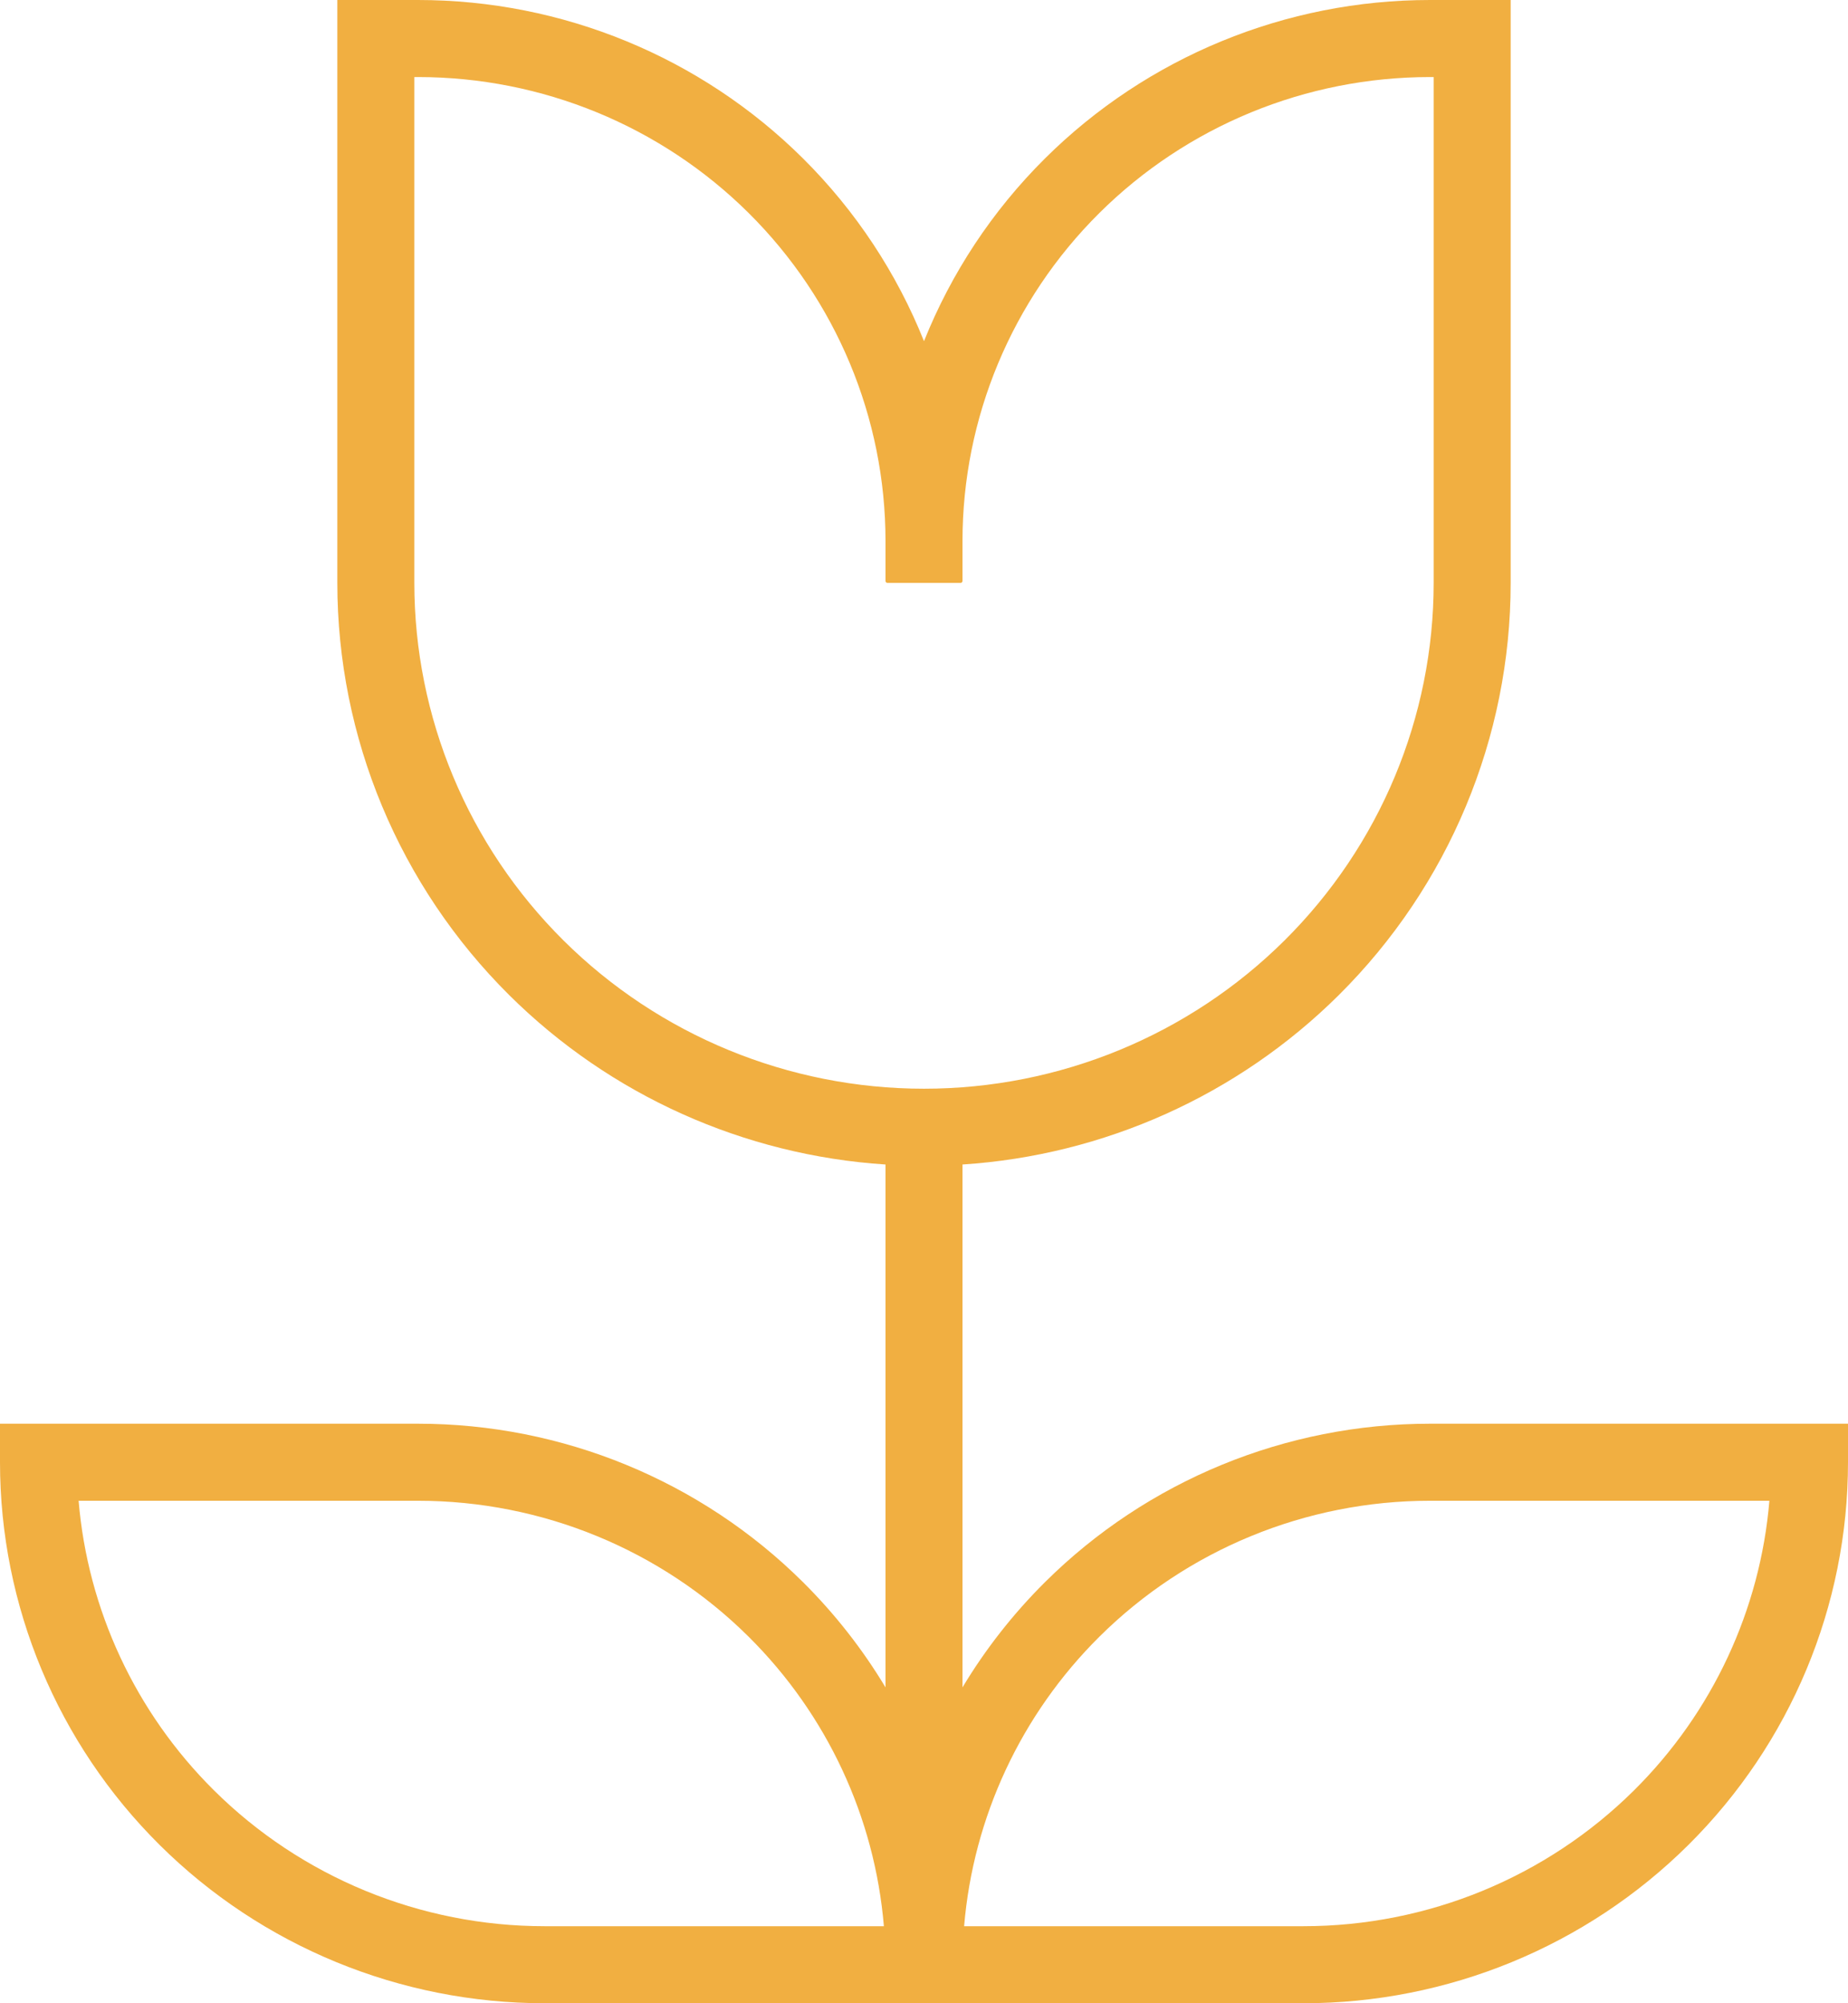 <svg width="960" height="1040" viewBox="0 0 960 1040" fill="none" xmlns="http://www.w3.org/2000/svg">
<path fill-rule="evenodd" clip-rule="evenodd" d="M175.238 0H217.143C292.112 0 364.042 29.555 417.099 82.211C444.622 109.526 465.897 141.897 480 177.132C494.104 141.897 515.378 109.526 542.901 82.211C595.958 29.555 667.888 0 742.857 0H784.762V302.609C784.762 382.915 752.616 459.901 695.445 516.639C643.016 568.672 573.481 599.77 500 604.566V876.005C511.875 856.256 526.244 837.873 542.901 821.342C595.958 768.685 667.888 739.13 742.857 739.13H960V759.13C960 833.671 930.162 905.127 877.099 957.789C824.042 1010.45 752.112 1040 677.143 1040H282.857C207.888 1040 135.958 1010.45 82.901 957.789C29.838 905.127 0 833.671 0 759.13V739.13H217.143C292.112 739.13 364.042 768.685 417.099 821.342C433.756 837.873 448.125 856.256 460 876.005V604.566C386.519 599.77 316.984 568.672 264.555 516.639C207.384 459.901 175.238 382.915 175.238 302.609V0ZM459.162 1000C454.416 943.485 429.672 890.174 388.923 849.733C343.389 804.544 281.601 779.13 217.143 779.13H40.838C45.584 835.645 70.328 888.956 111.077 929.397C156.611 974.586 218.399 1000 282.857 1000H459.162ZM500.838 1000H677.143C741.601 1000 803.39 974.586 848.923 929.397C889.672 888.956 914.416 835.645 919.162 779.13H742.857C678.399 779.13 616.611 804.544 571.077 849.733C530.328 890.174 505.584 943.485 500.838 1000ZM460 280.87C460 217.036 434.45 155.786 388.923 110.603C343.389 65.414 281.601 40 217.143 40H215.238V302.609C215.238 372.208 243.095 438.987 292.731 488.248C342.372 537.513 409.732 565.217 480 565.217C550.268 565.217 617.628 537.513 667.269 488.248C716.905 438.987 744.762 372.208 744.762 302.609V40H742.857C678.399 40 616.611 65.414 571.077 110.603C525.55 155.786 500 217.036 500 280.87V301.609C500 302.161 499.552 302.609 499 302.609H461C460.448 302.609 460 302.161 460 301.609V280.87Z" fill="#F1AF41"/>
</svg>
